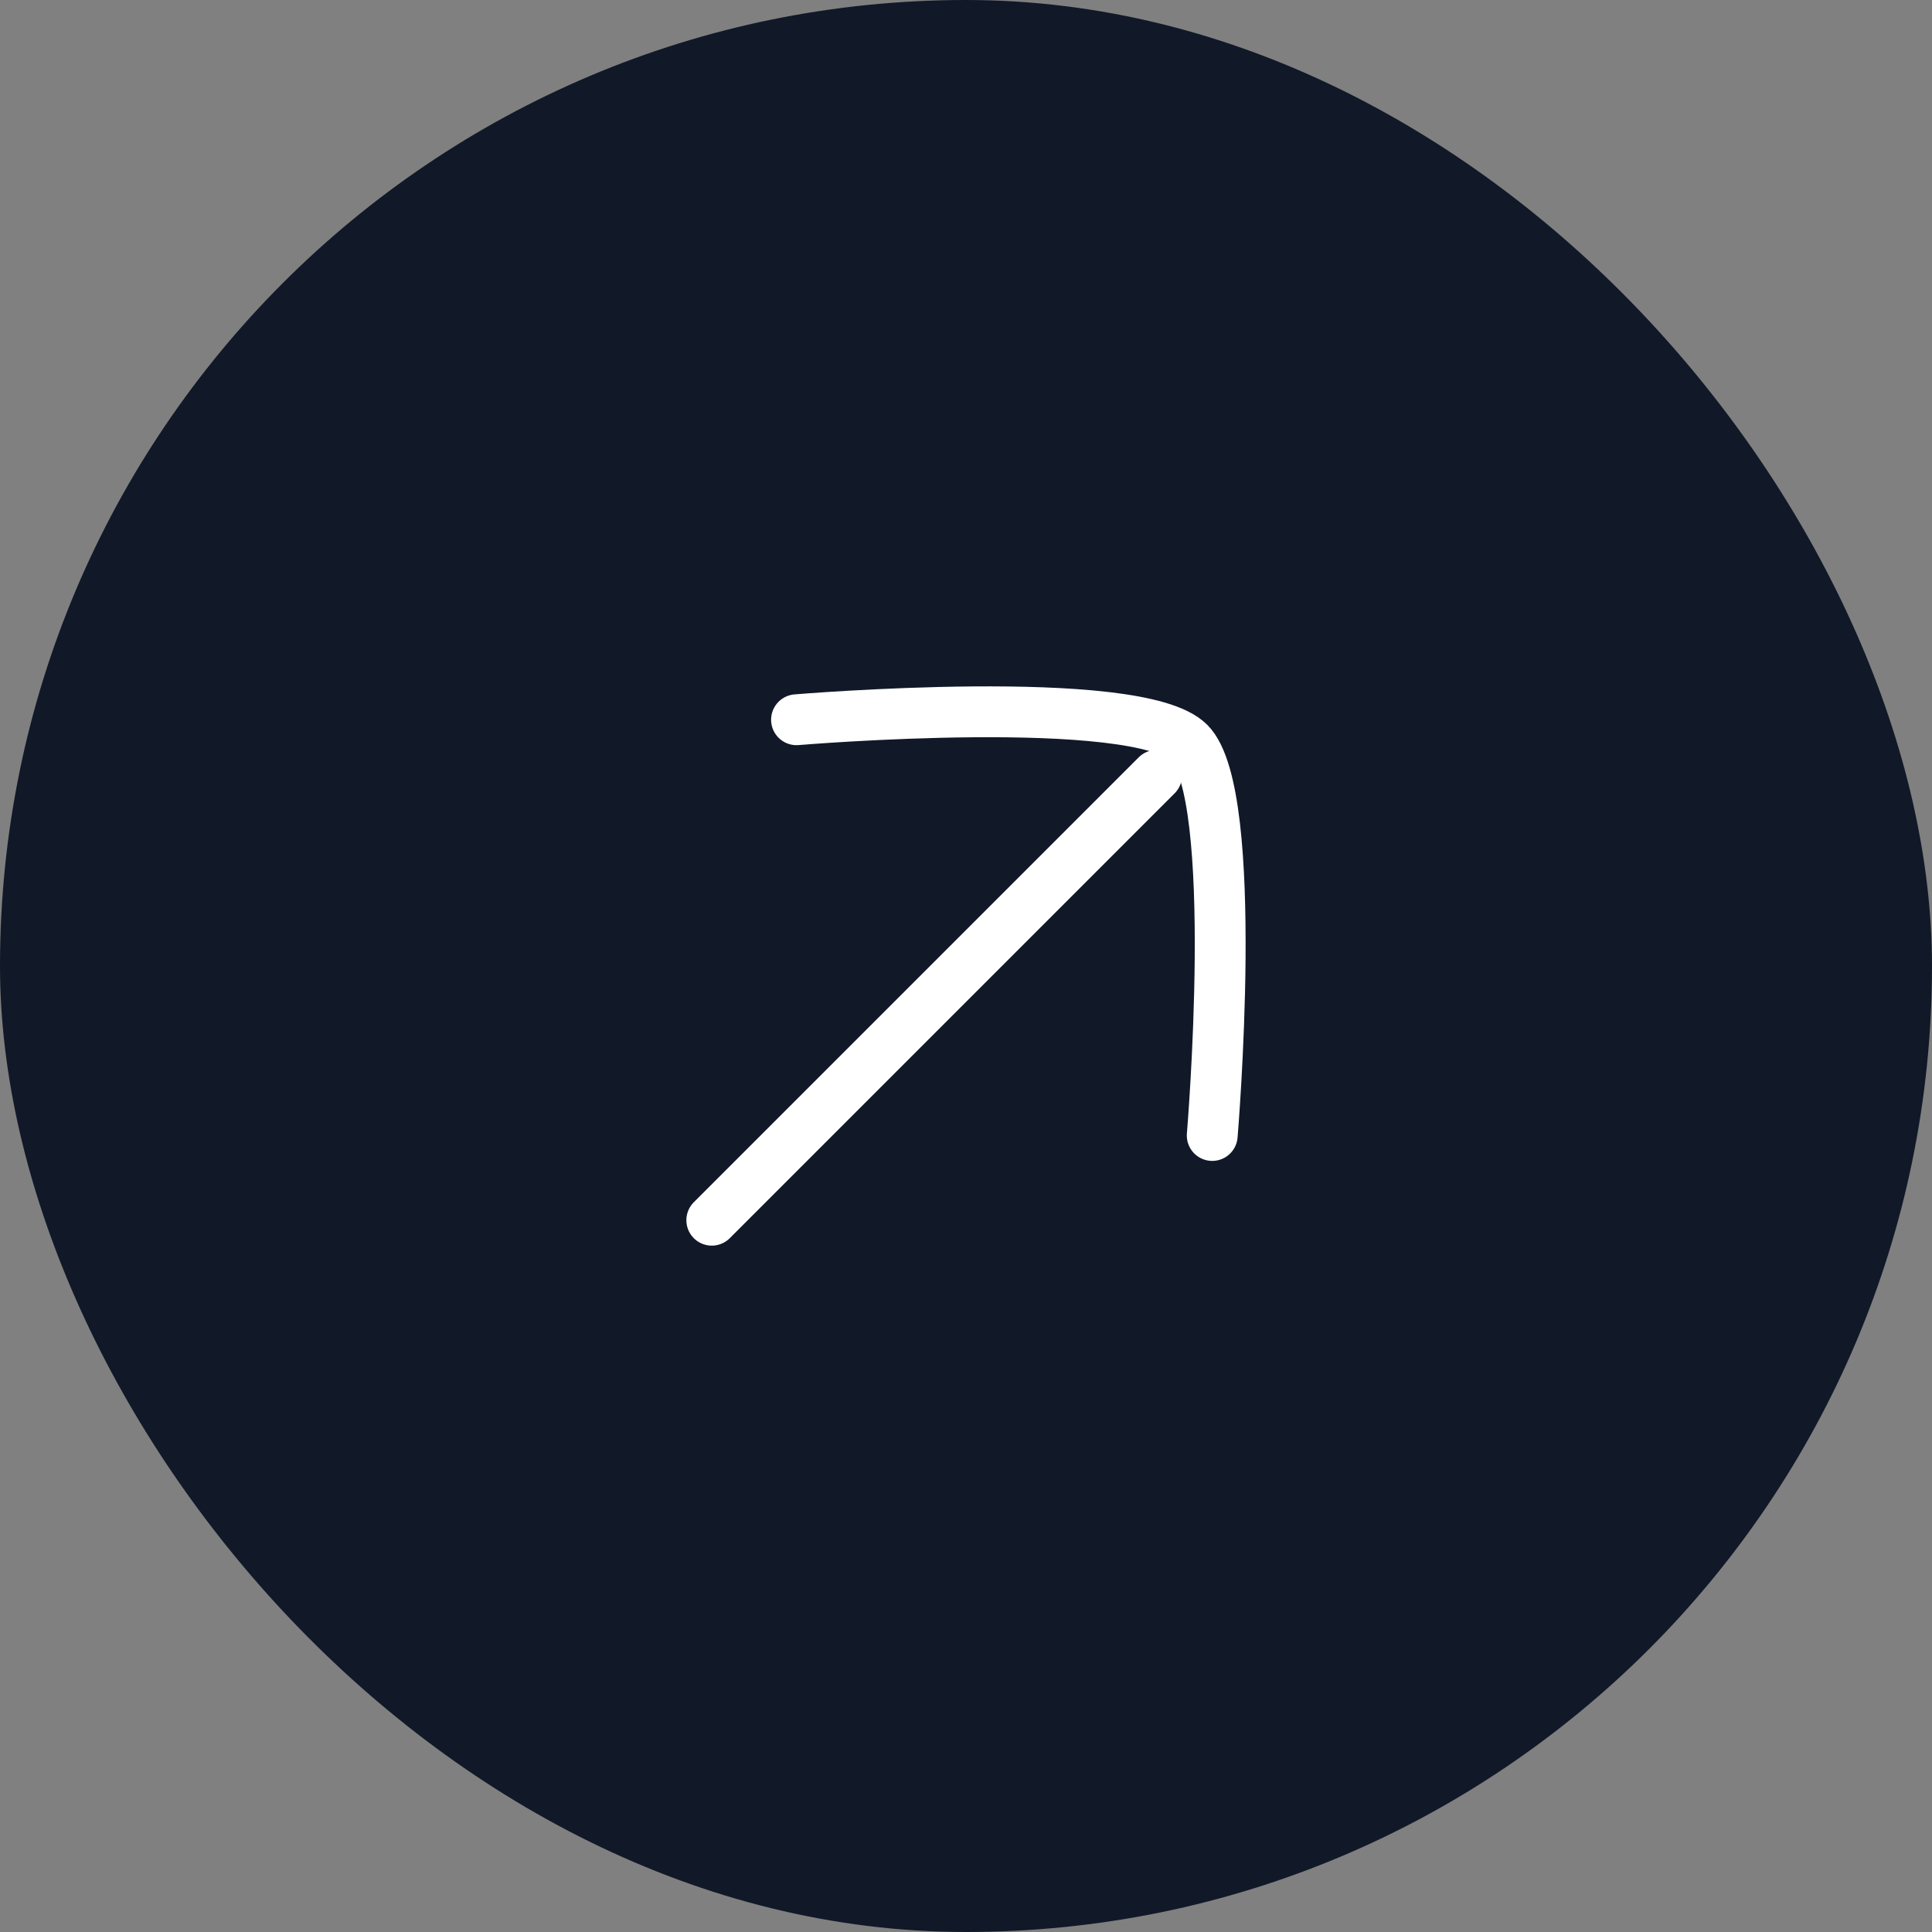 <svg width="76" height="76" viewBox="0 0 76 76" fill="none" xmlns="http://www.w3.org/2000/svg">
<rect x="0" y="0" width="76" height="76" fill="#808080" stroke="none"/>
<rect width="76" height="76" rx="38" fill="#111928"/>
<path d="M45.5 30.5L28 48" stroke="white" stroke-width="2" stroke-linecap="round"/>
<path d="M31.333 28.313C31.333 28.313 44.746 27.183 46.782 29.218C48.817 31.253 47.686 44.667 47.686 44.667" stroke="white" stroke-width="2" stroke-linecap="round" stroke-linejoin="round"/>
</svg>
